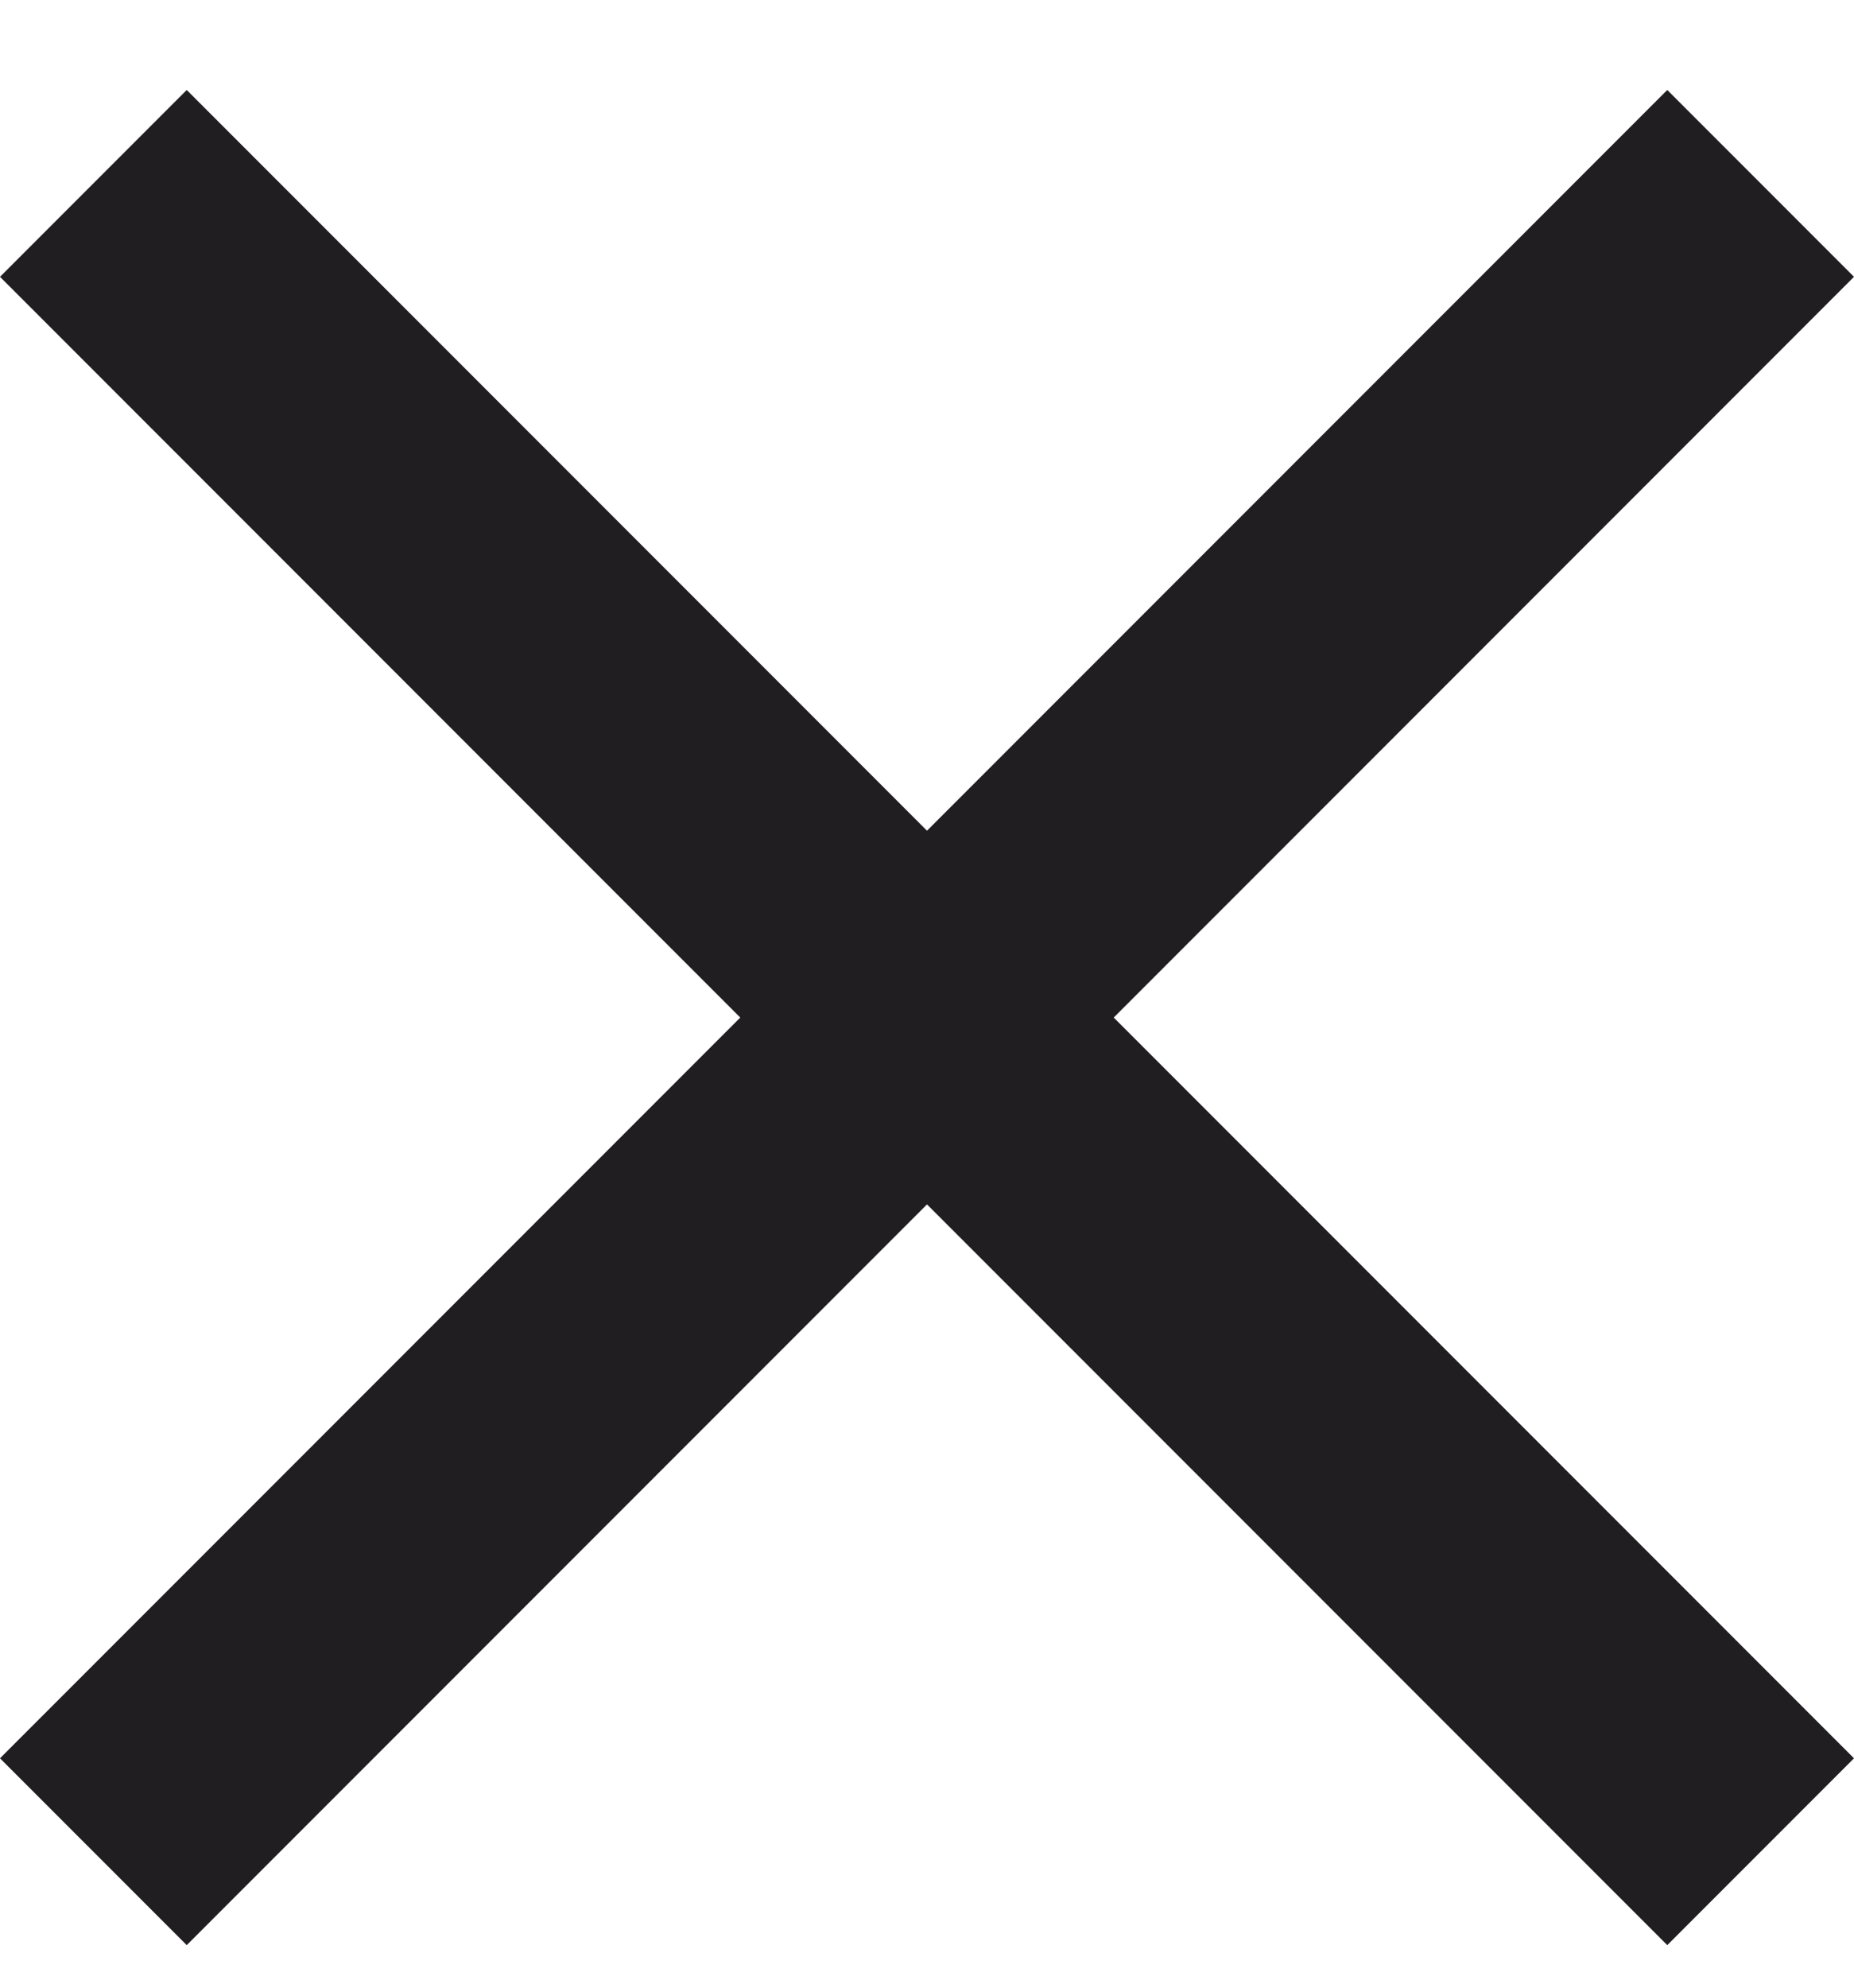<svg width="14" height="15" fill="none" xmlns="http://www.w3.org/2000/svg"><g clip-path="url(#clip0_2004_20487)"><path d="M14 2.089L12.59.679 7 6.269 1.41.679 0 2.089l5.59 5.59L0 13.269l1.41 1.41L7 9.089l5.59 5.59 1.41-1.41-5.59-5.59L14 2.089z" fill="#211E22"/></g><defs><clipPath id="clip0_2004_20487"><path fill="#fff" transform="translate(0 .679)" d="M0 0h14v14H0z"/></clipPath></defs></svg>
